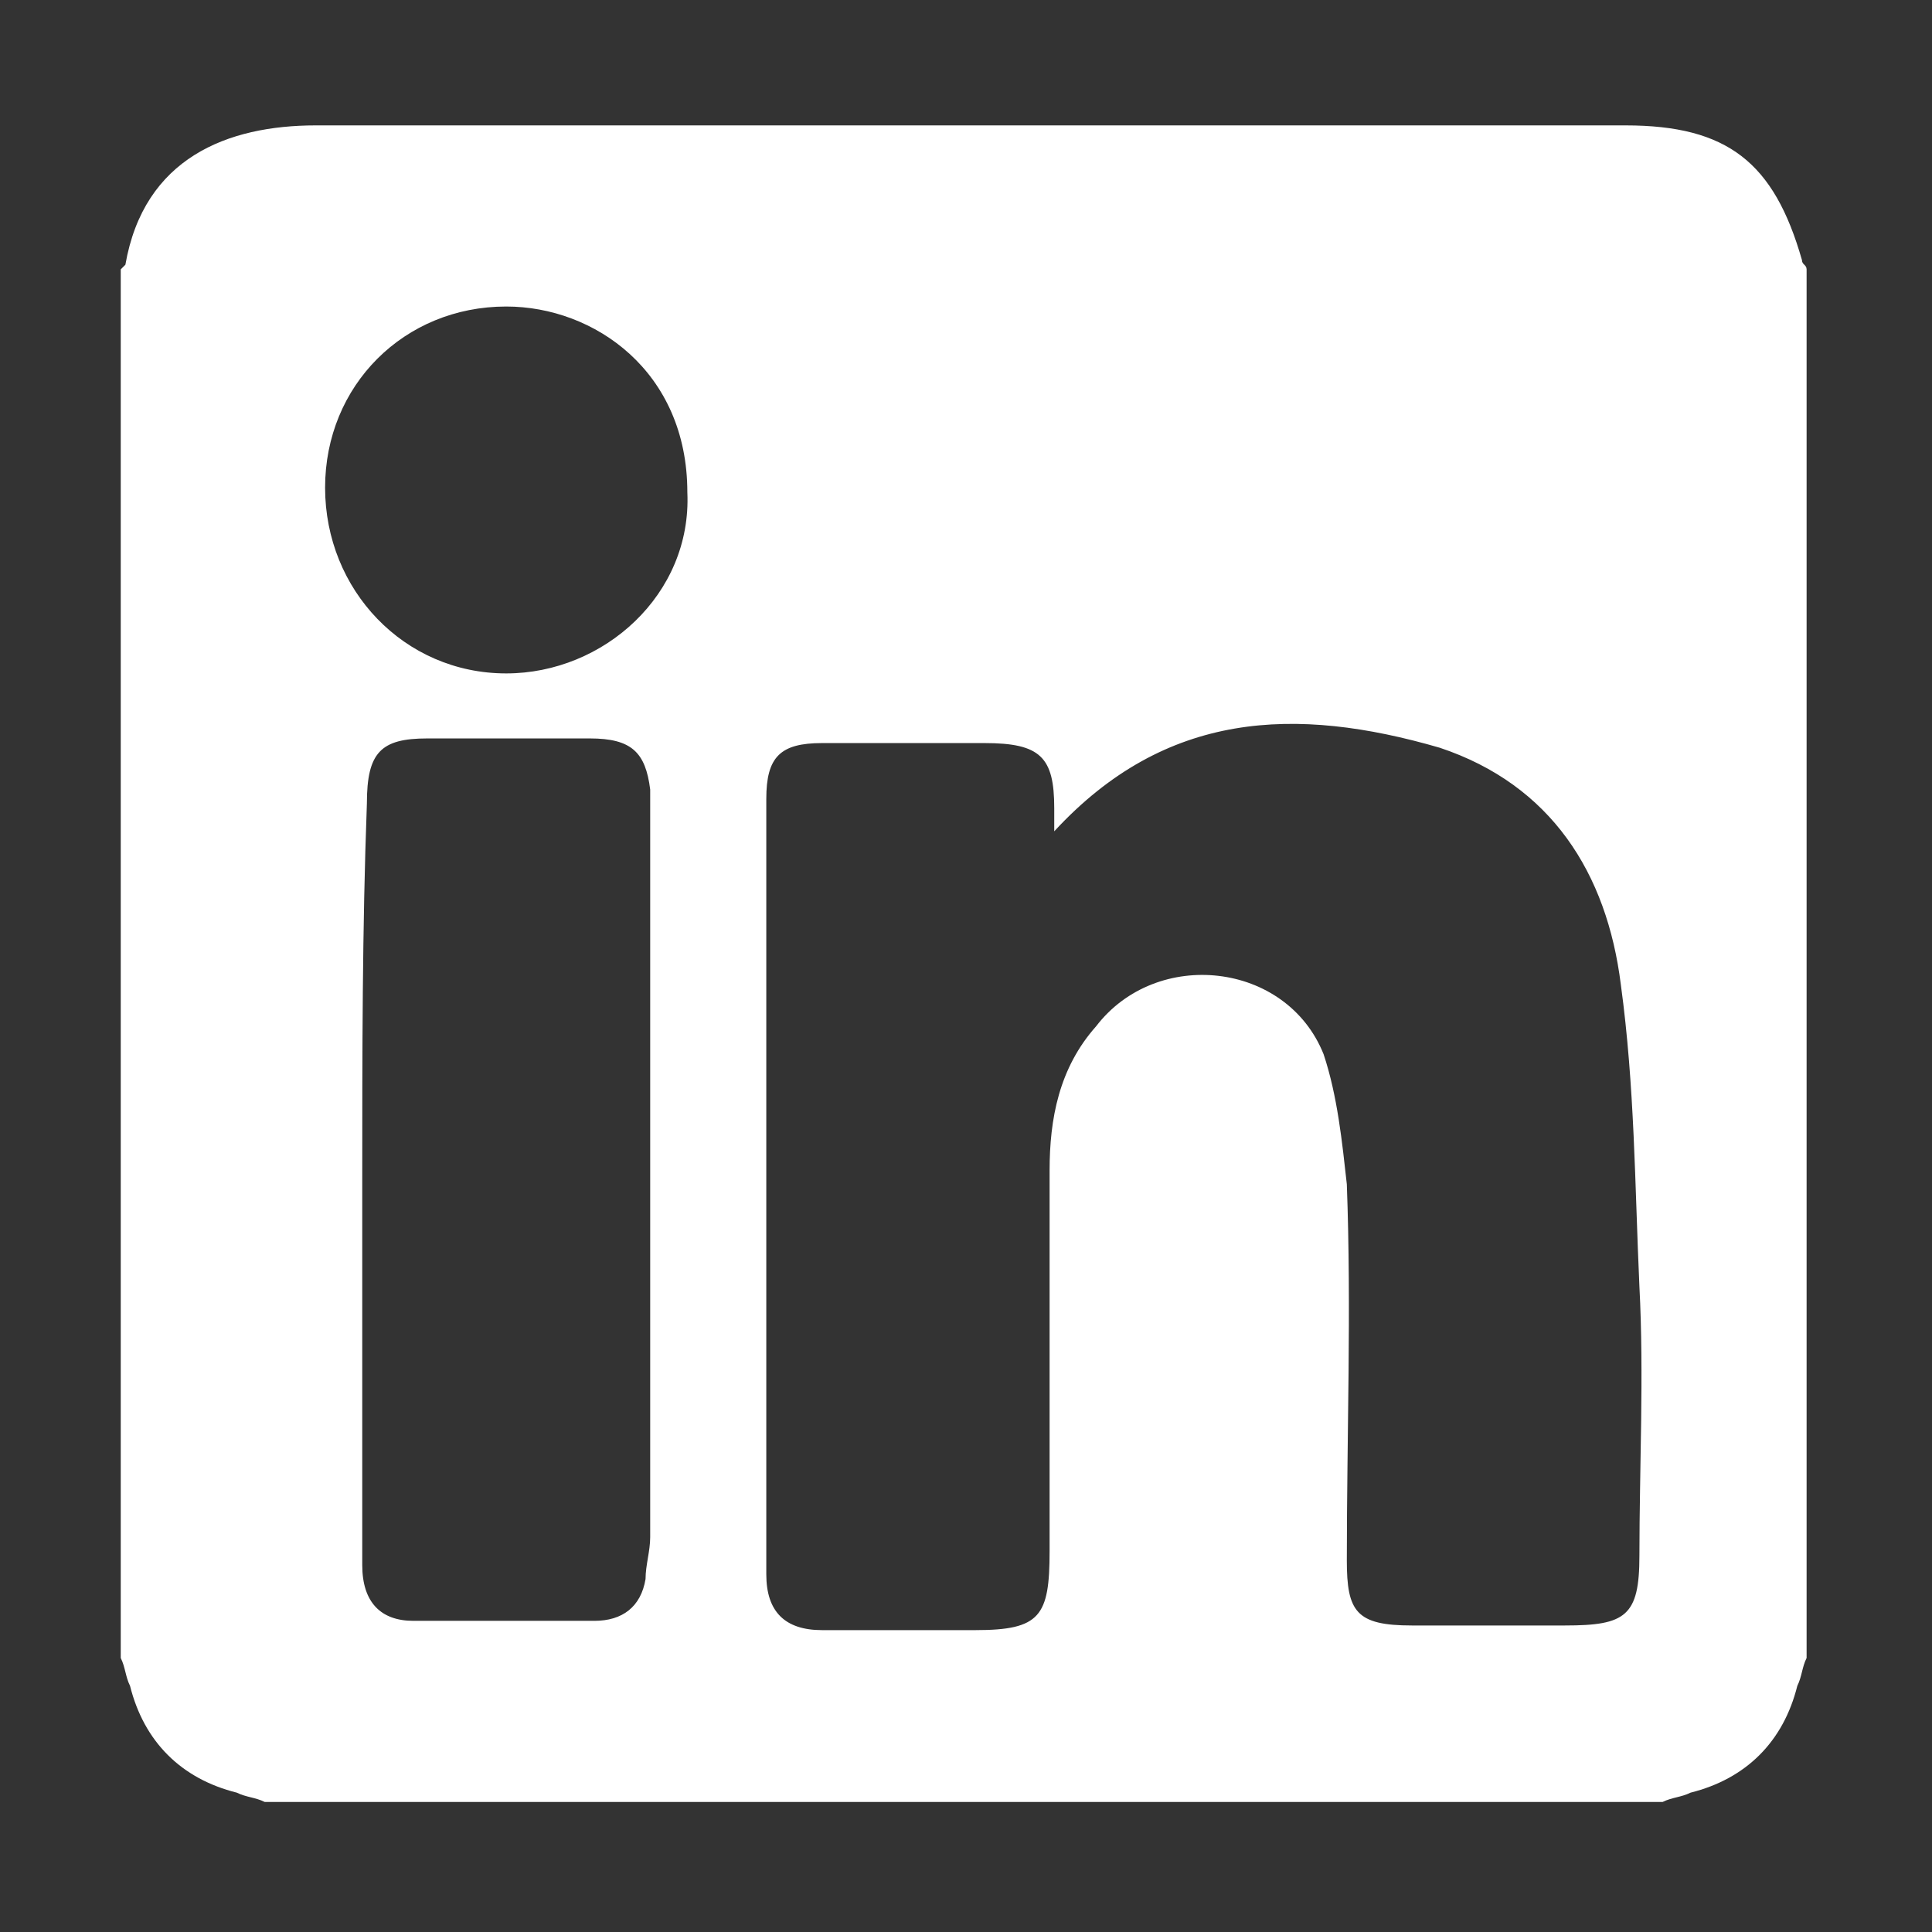 <svg enable-background="new 0 0 41.6 41.6" viewBox="0 0 41.6 41.6" xmlns="http://www.w3.org/2000/svg"><rect x="0" y="0" width="41.6" height="41.6" fill="#333333" stroke="none"/><path d="m7 10.5c0 2.2 1.7 4 3.9 4 2.1 0 4-1.7 3.9-3.9 0-2.6-2-4-3.9-4-2.2 0-3.9 1.7-3.9 3.9m.8 14.9v8.3c0 .8.4 1.2 1.1 1.2h3.9c.6 0 1-.3 1.1-.9 0-.3.1-.6.1-.9 0-5.1 0-10.3 0-15.4 0-.2 0-.5 0-.7-.1-.8-.4-1.1-1.3-1.1-1.2 0-2.4 0-3.5 0-1 0-1.3.3-1.3 1.4-.1 2.7-.1 5.4-.1 8.1m14.9-7.5c0-.3 0-.4 0-.5 0-1.1-.3-1.4-1.5-1.4s-2.3 0-3.5 0c-.9 0-1.2.3-1.2 1.2v16.7c0 .8.4 1.2 1.2 1.2h3.3c1.4 0 1.6-.3 1.6-1.7 0-2.7 0-5.5 0-8.2 0-1.1.2-2.2 1-3.1 1.3-1.7 4.1-1.4 4.9.6.3.9.4 1.9.5 2.8.1 2.7 0 5.4 0 8.1 0 1.1.2 1.4 1.4 1.4h3.3c1.3 0 1.6-.2 1.6-1.5 0-1.9.1-3.9 0-5.8-.1-2.2-.1-4.3-.4-6.5-.3-2.4-1.5-4.3-3.9-5.1-3.1-.9-5.9-.8-8.3 1.8m16.2-12.1v29.9c-.1.2-.1.4-.2.6-.3 1.2-1.1 2-2.3 2.3-.2.1-.4.1-.6.2h-30.1c-.2-.1-.4-.1-.6-.2-1.2-.3-2-1.1-2.3-2.3-.1-.2-.1-.4-.2-.6v-29.9s.1-.1.1-.1c.4-2.3 2.2-3 4.1-3h28.2c2.2 0 3.2.8 3.8 2.9 0 .1.1.1.1.2" fill="#ffffff"/></svg>